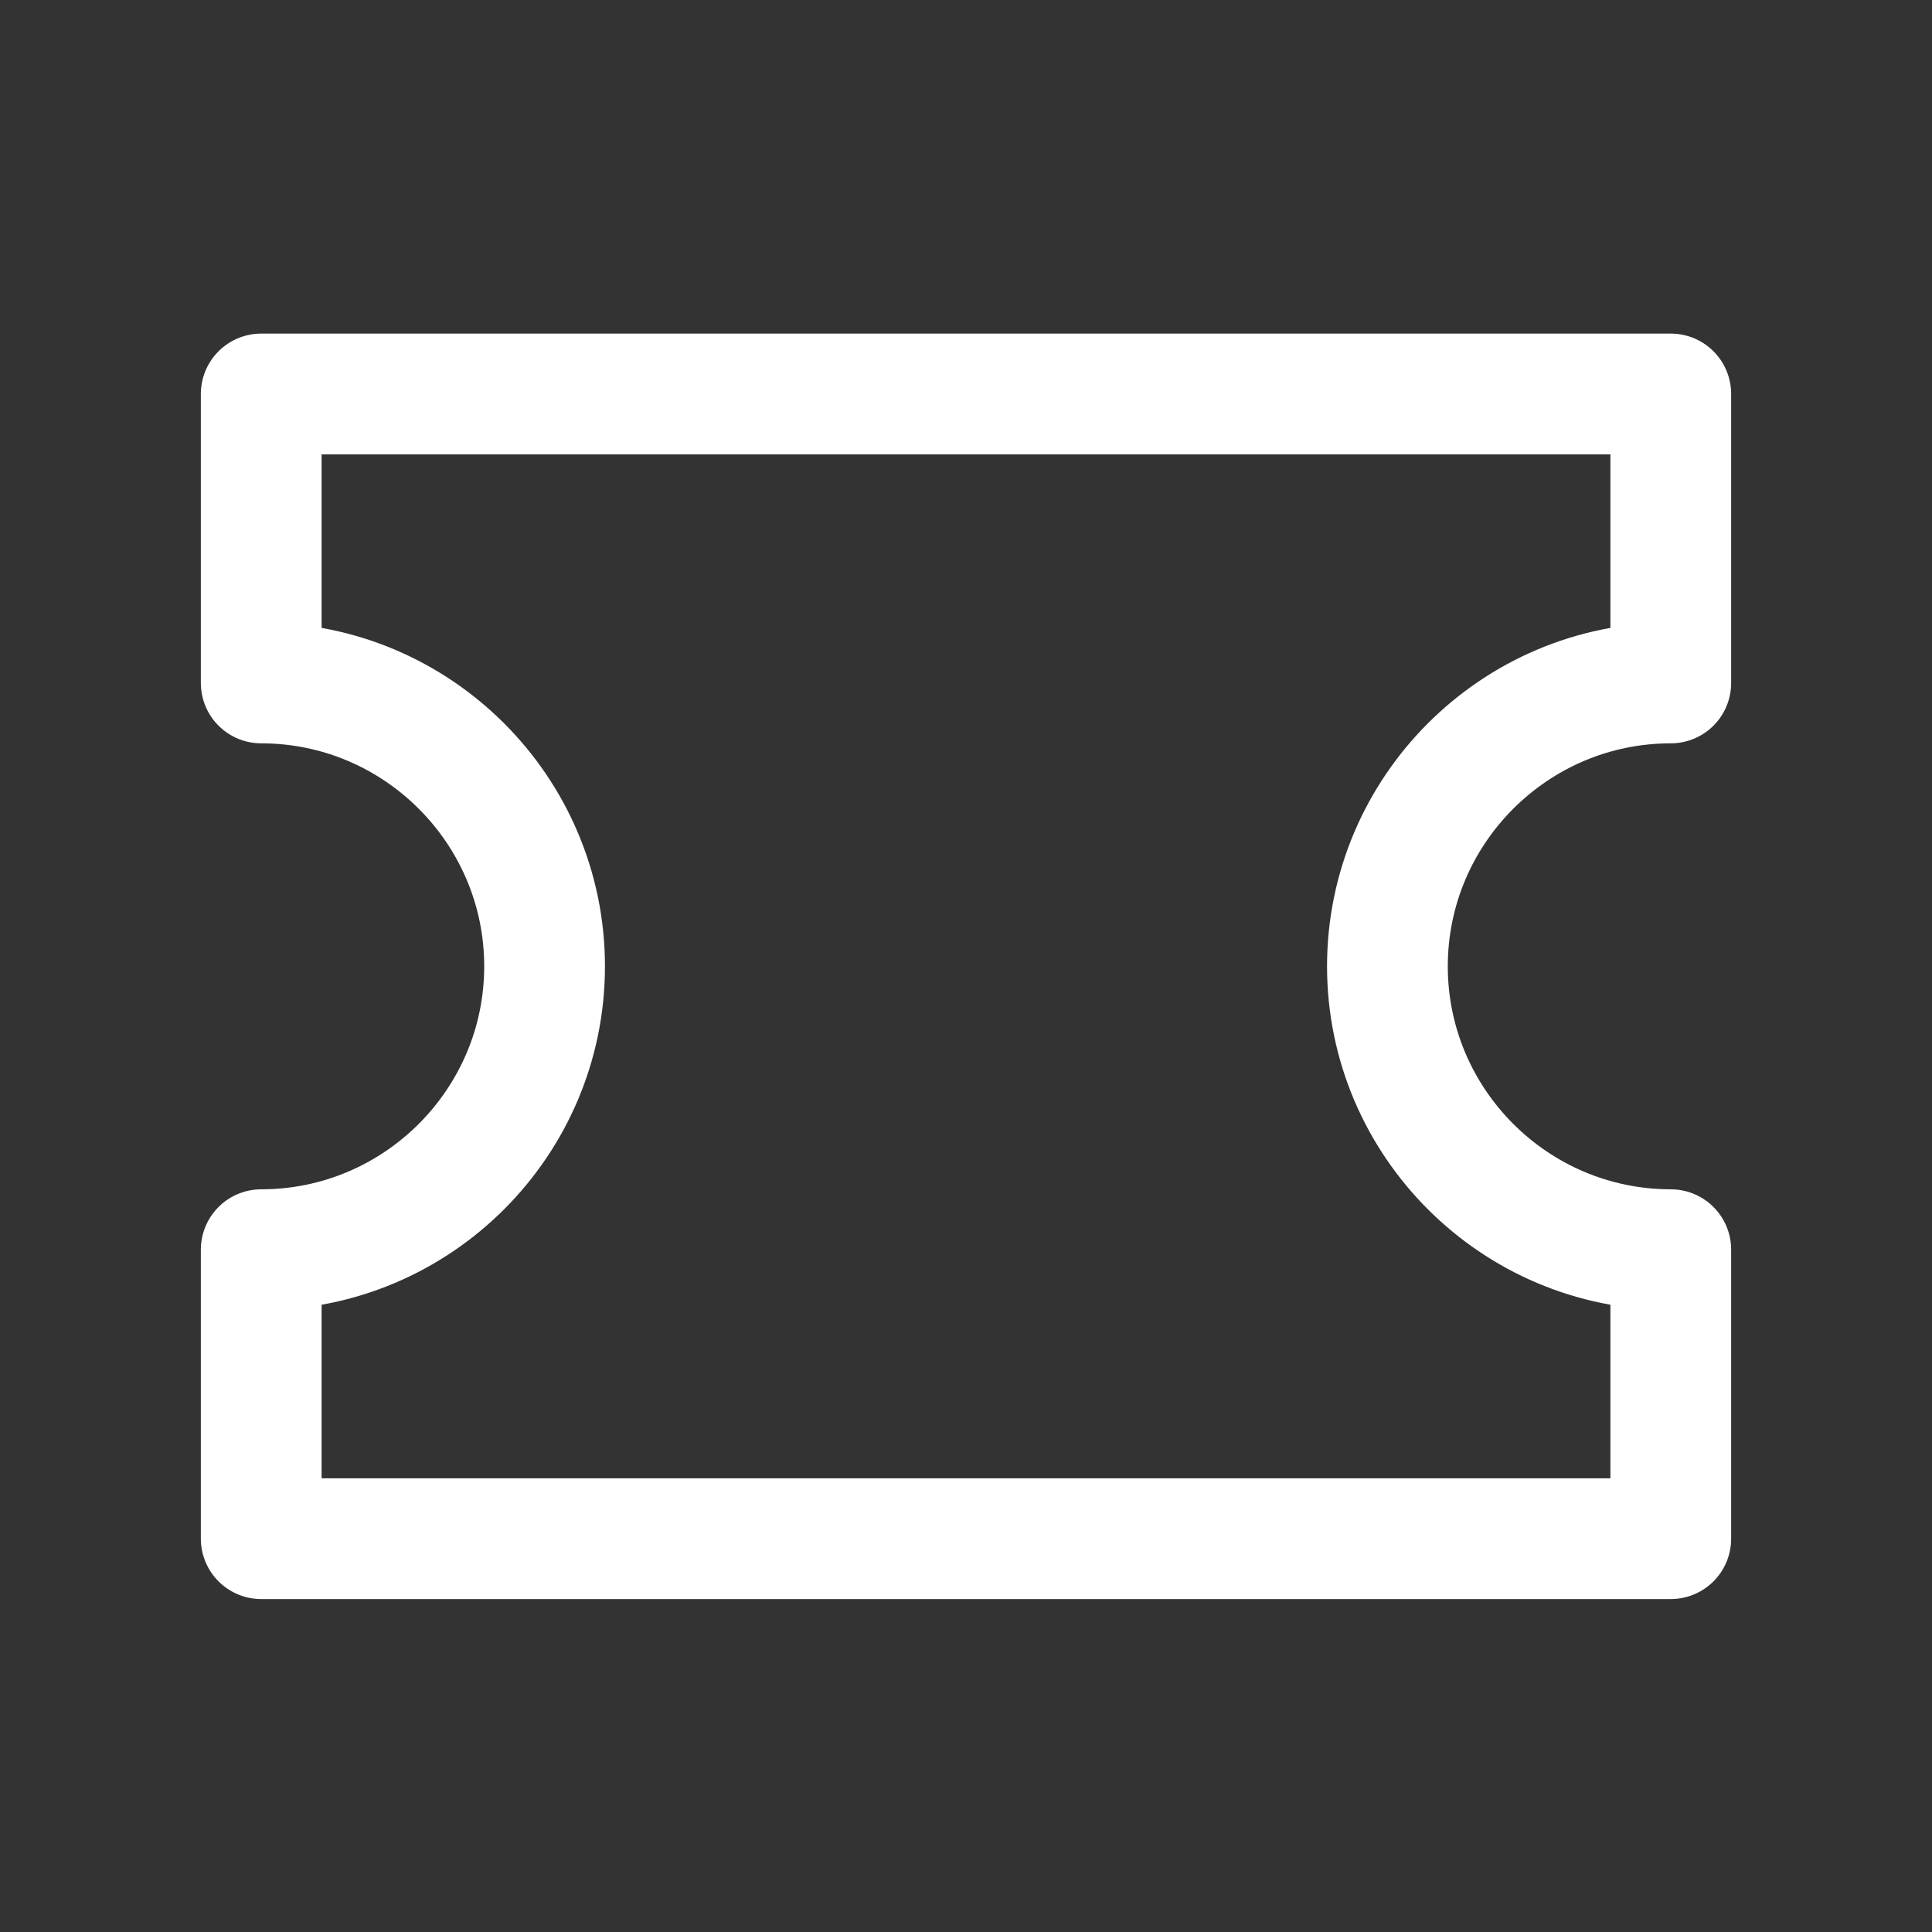 <svg xmlns="http://www.w3.org/2000/svg" width="24" height="24" fill="none"><rect width="100%" height="100%" fill="#333333" stroke="none"/><path stroke="#fff" stroke-linecap="round" stroke-linejoin="round" stroke-width="1.5" d="M20.755 15.524c-1.94 0-3.52-1.58-3.52-3.52s1.58-3.52 3.52-3.52v-3.59H3.245v3.59c1.94 0 3.52 1.58 3.52 3.52s-1.58 3.52-3.52 3.52v3.59h17.51v-3.59z"/></svg>